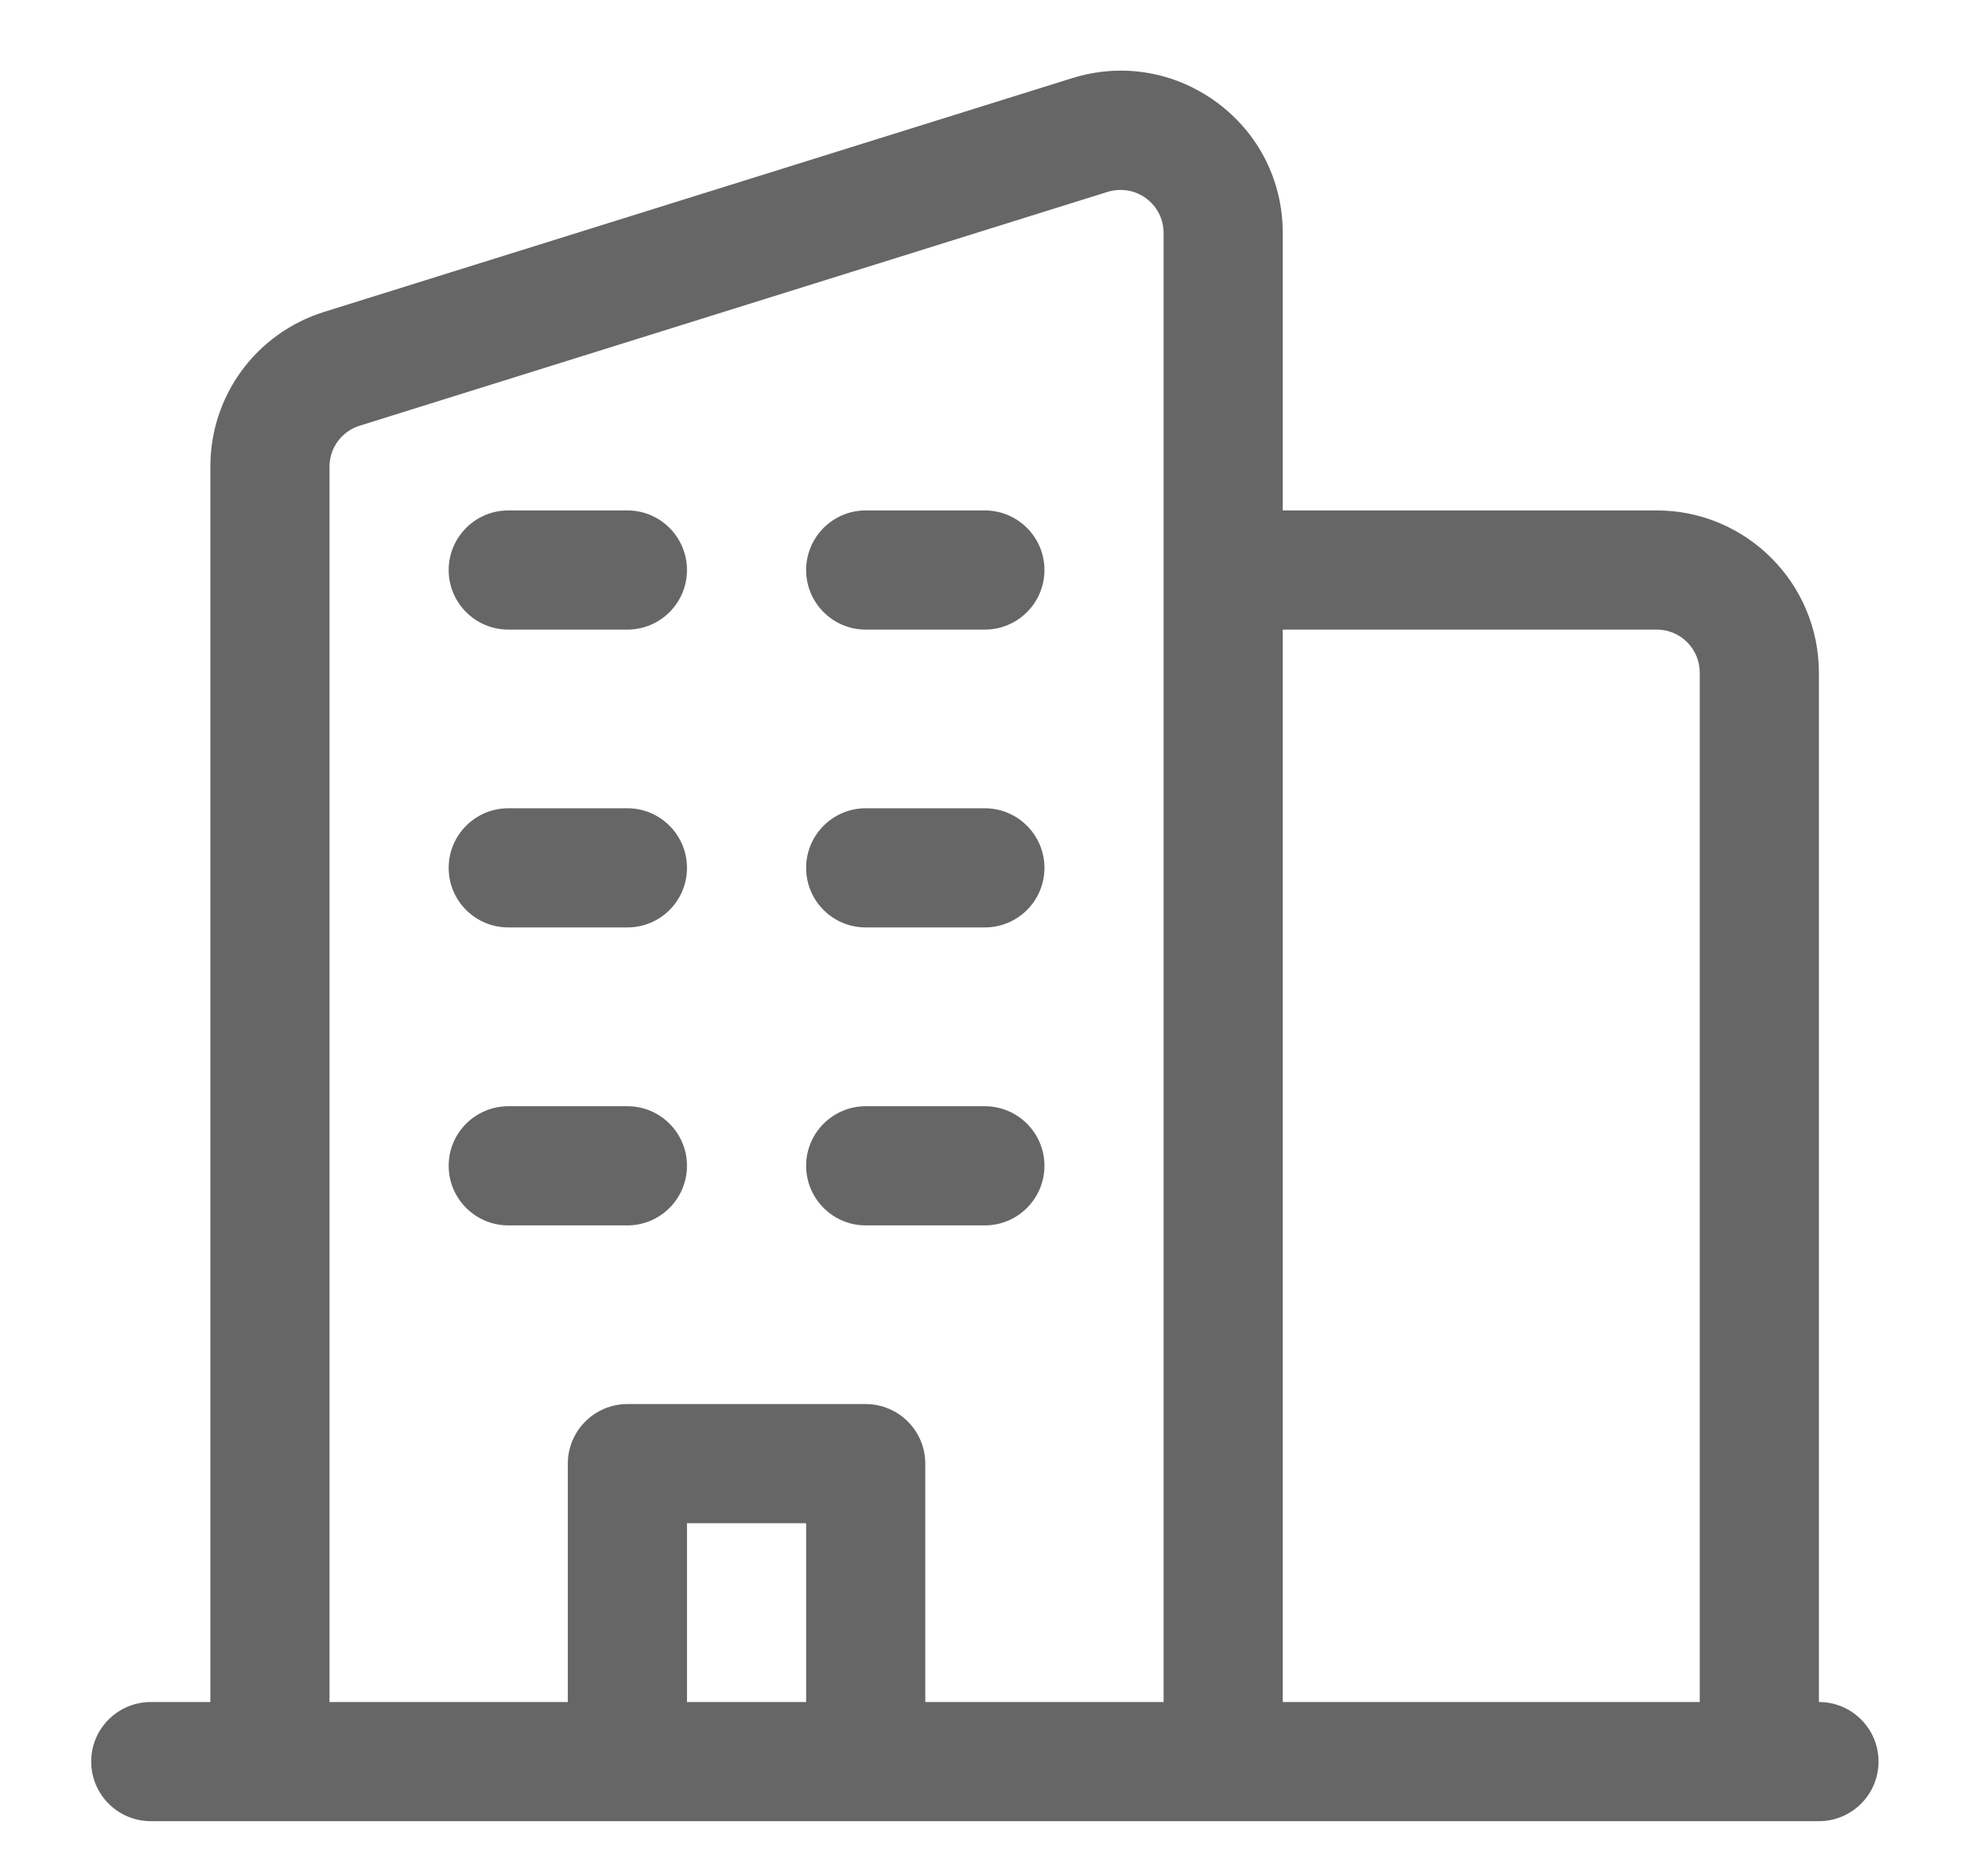 <svg xmlns="http://www.w3.org/2000/svg" width="16" height="15" viewBox="0 0 16 15" fill="none">
  <path d="M14.639 13.698V5.413C14.639 4.694 14.054 4.108 13.334 4.108H10.324V1.875C10.324 1.455 10.13 1.072 9.792 0.823C9.453 0.575 9.03 0.504 8.629 0.629L2.609 2.51C2.061 2.682 1.693 3.183 1.693 3.756V13.698H1.214C0.949 13.698 0.734 13.912 0.734 14.177C0.734 14.442 0.949 14.657 1.214 14.657H14.16H14.639C14.904 14.657 15.119 14.442 15.119 14.177C15.119 13.912 14.904 13.698 14.639 13.698ZM2.652 3.756C2.652 3.604 2.75 3.471 2.895 3.426L8.915 1.544C9.021 1.512 9.134 1.53 9.224 1.596C9.313 1.662 9.365 1.764 9.365 1.875V4.588V13.698H7.447V11.78C7.447 11.515 7.232 11.3 6.967 11.3H5.05C4.785 11.3 4.57 11.515 4.57 11.78V13.698H2.652V3.756ZM5.529 13.698V12.259H6.488V13.698H5.529ZM10.324 13.698V5.067H13.334C13.525 5.067 13.68 5.222 13.68 5.413V13.698H10.324Z" fill="#666666"/>
  <path d="M6.967 9.862H7.926C8.191 9.862 8.406 9.647 8.406 9.382C8.406 9.118 8.191 8.903 7.926 8.903H6.967C6.703 8.903 6.488 9.118 6.488 9.382C6.488 9.647 6.703 9.862 6.967 9.862Z" fill="#666666"/>
  <path d="M5.05 9.862C5.314 9.862 5.529 9.647 5.529 9.382C5.529 9.118 5.314 8.903 5.05 8.903H4.091C3.826 8.903 3.611 9.118 3.611 9.382C3.611 9.647 3.826 9.862 4.091 9.862H5.05Z" fill="#666666"/>
  <path d="M6.967 7.464H7.926C8.191 7.464 8.406 7.25 8.406 6.985C8.406 6.72 8.191 6.505 7.926 6.505H6.967C6.703 6.505 6.488 6.72 6.488 6.985C6.488 7.25 6.703 7.464 6.967 7.464Z" fill="#666666"/>
  <path d="M4.091 7.464H5.05C5.314 7.464 5.529 7.25 5.529 6.985C5.529 6.72 5.314 6.505 5.05 6.505H4.091C3.826 6.505 3.611 6.72 3.611 6.985C3.611 7.25 3.826 7.464 4.091 7.464Z" fill="#666666"/>
  <path d="M6.967 5.067H7.926C8.191 5.067 8.406 4.852 8.406 4.588C8.406 4.323 8.191 4.108 7.926 4.108H6.967C6.703 4.108 6.488 4.323 6.488 4.588C6.488 4.852 6.703 5.067 6.967 5.067Z" fill="#666666"/>
  <path d="M4.091 5.067H5.05C5.314 5.067 5.529 4.852 5.529 4.588C5.529 4.323 5.314 4.108 5.05 4.108H4.091C3.826 4.108 3.611 4.323 3.611 4.588C3.611 4.852 3.826 5.067 4.091 5.067Z" fill="#666666"/>
</svg>